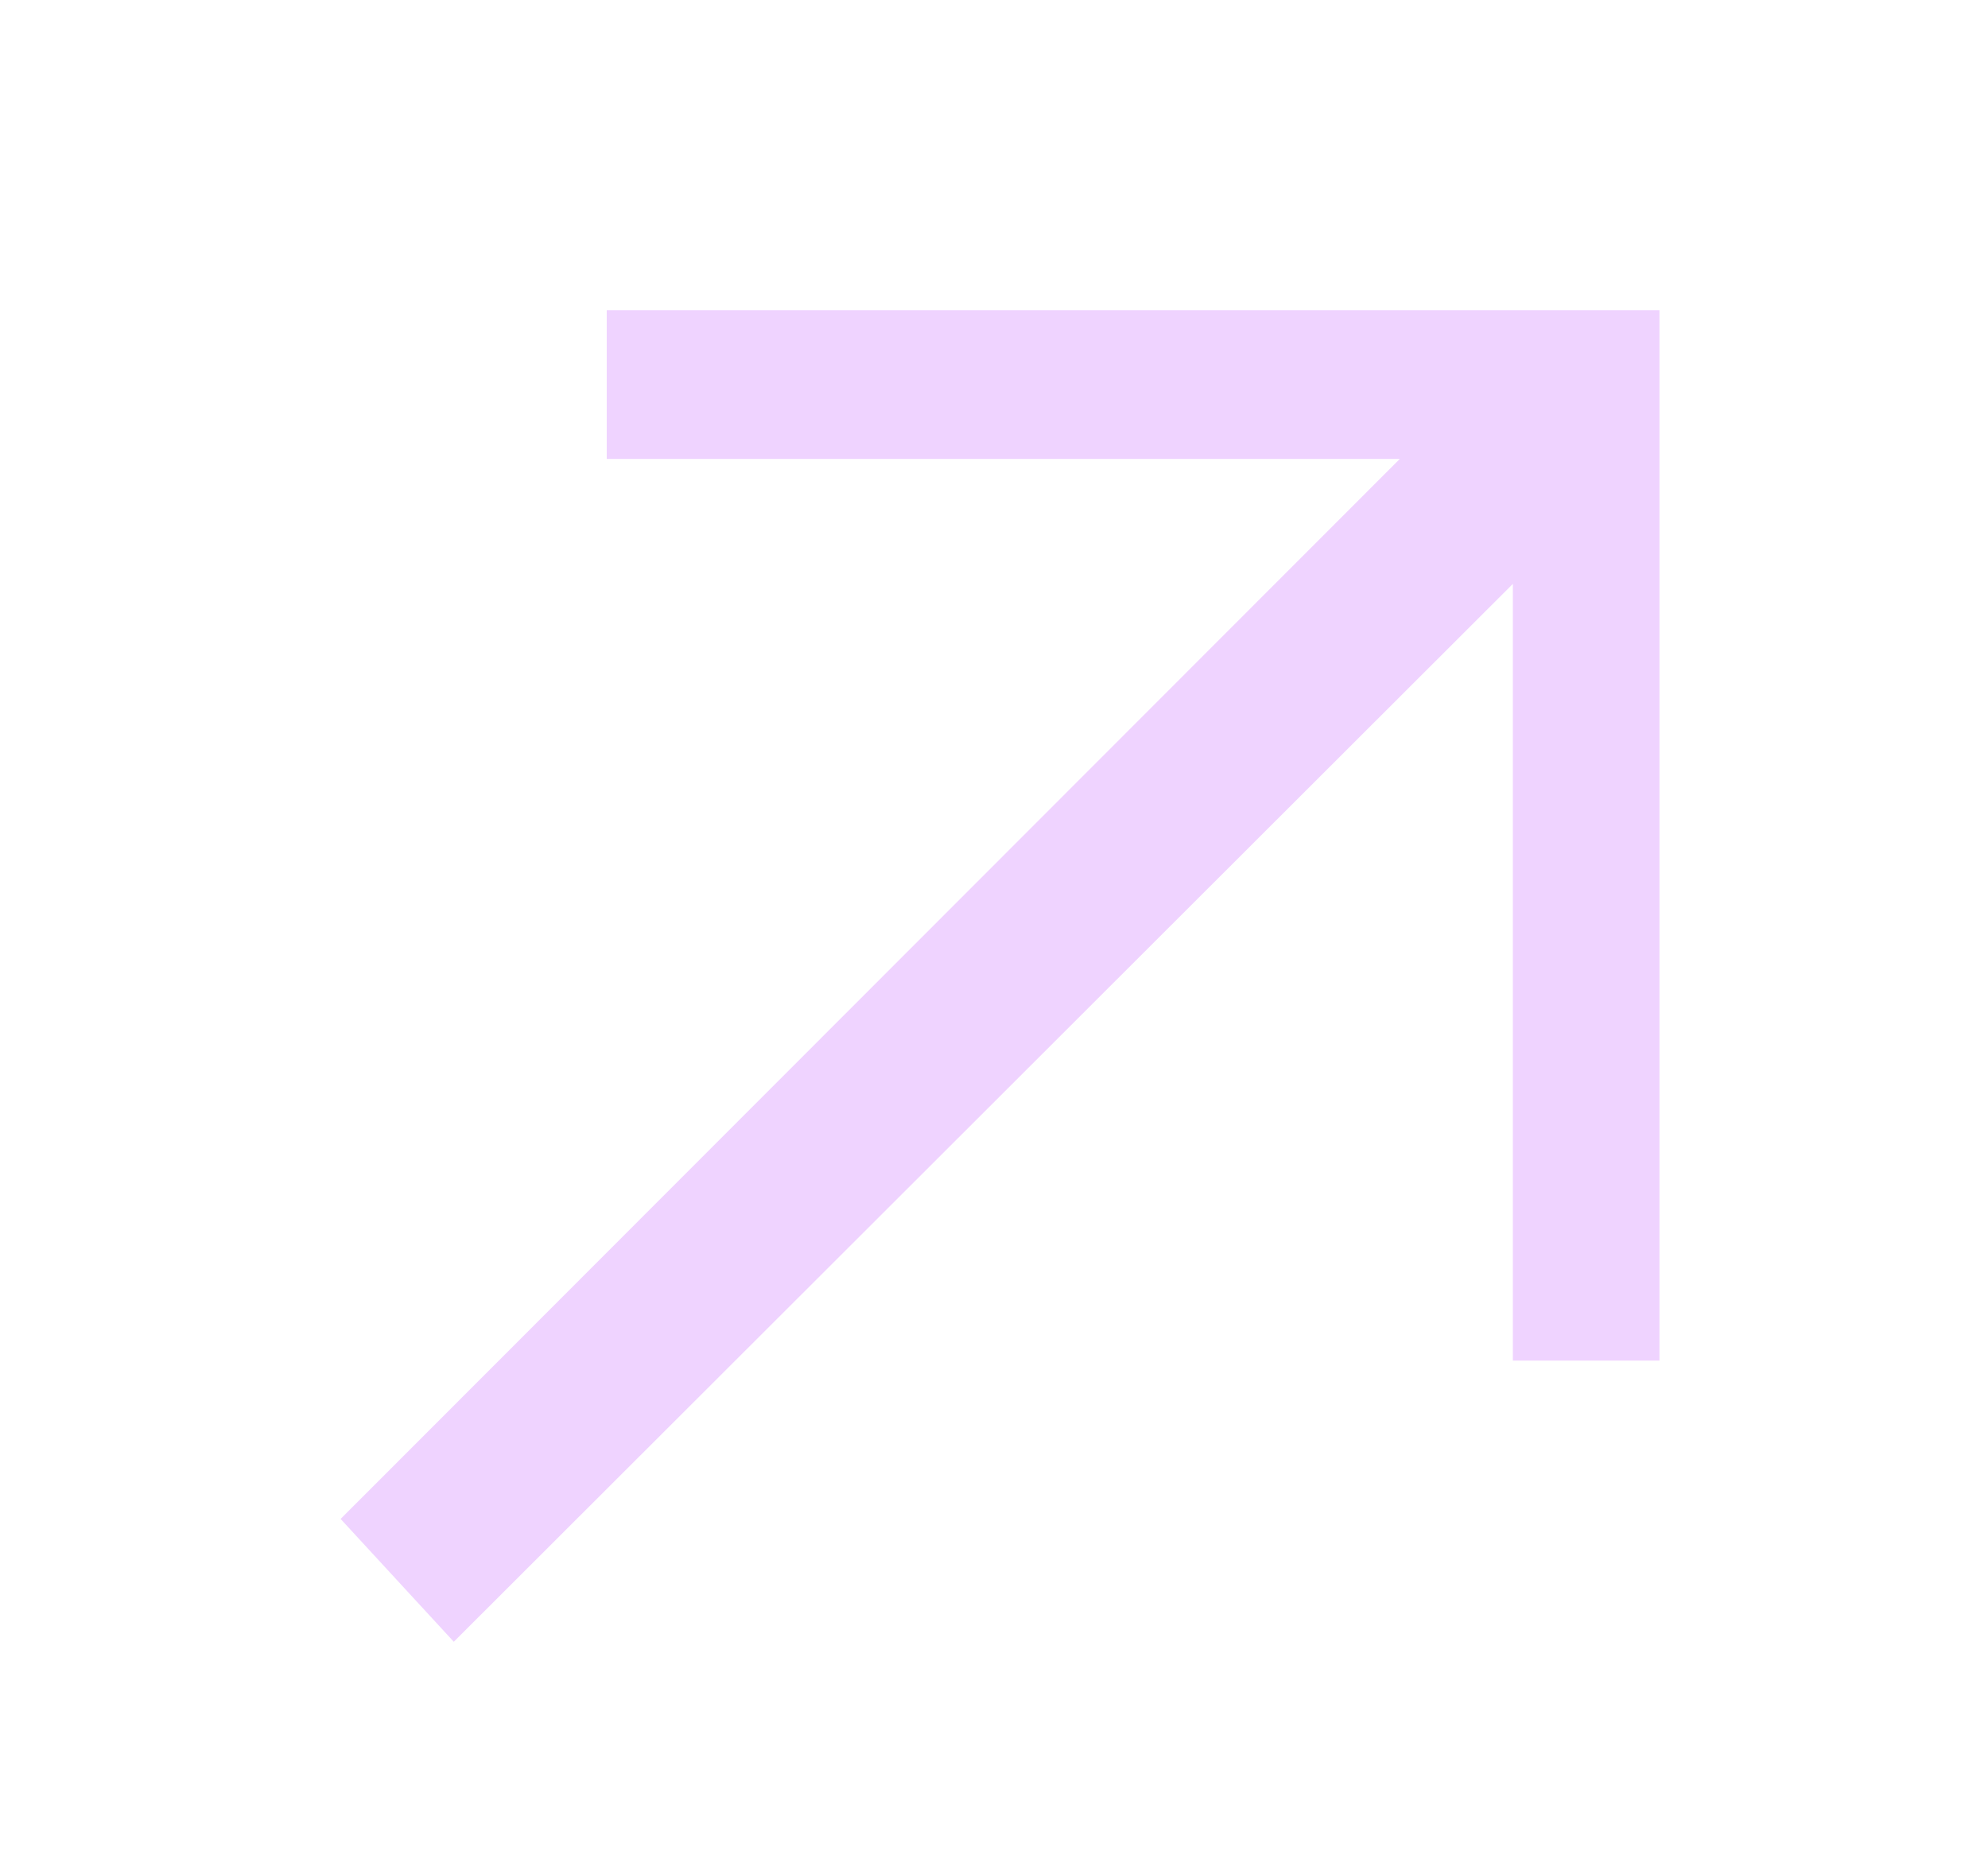 <svg width="15" height="14" viewBox="0 0 15 14" fill="none" xmlns="http://www.w3.org/2000/svg">
<path d="M4.578 3.463V2.341H12.521V10.267H11.415V4.406L3.424 12.389L2.57 11.462L10.562 3.463H4.578Z" fill="#EFD3FF"/>
</svg>
